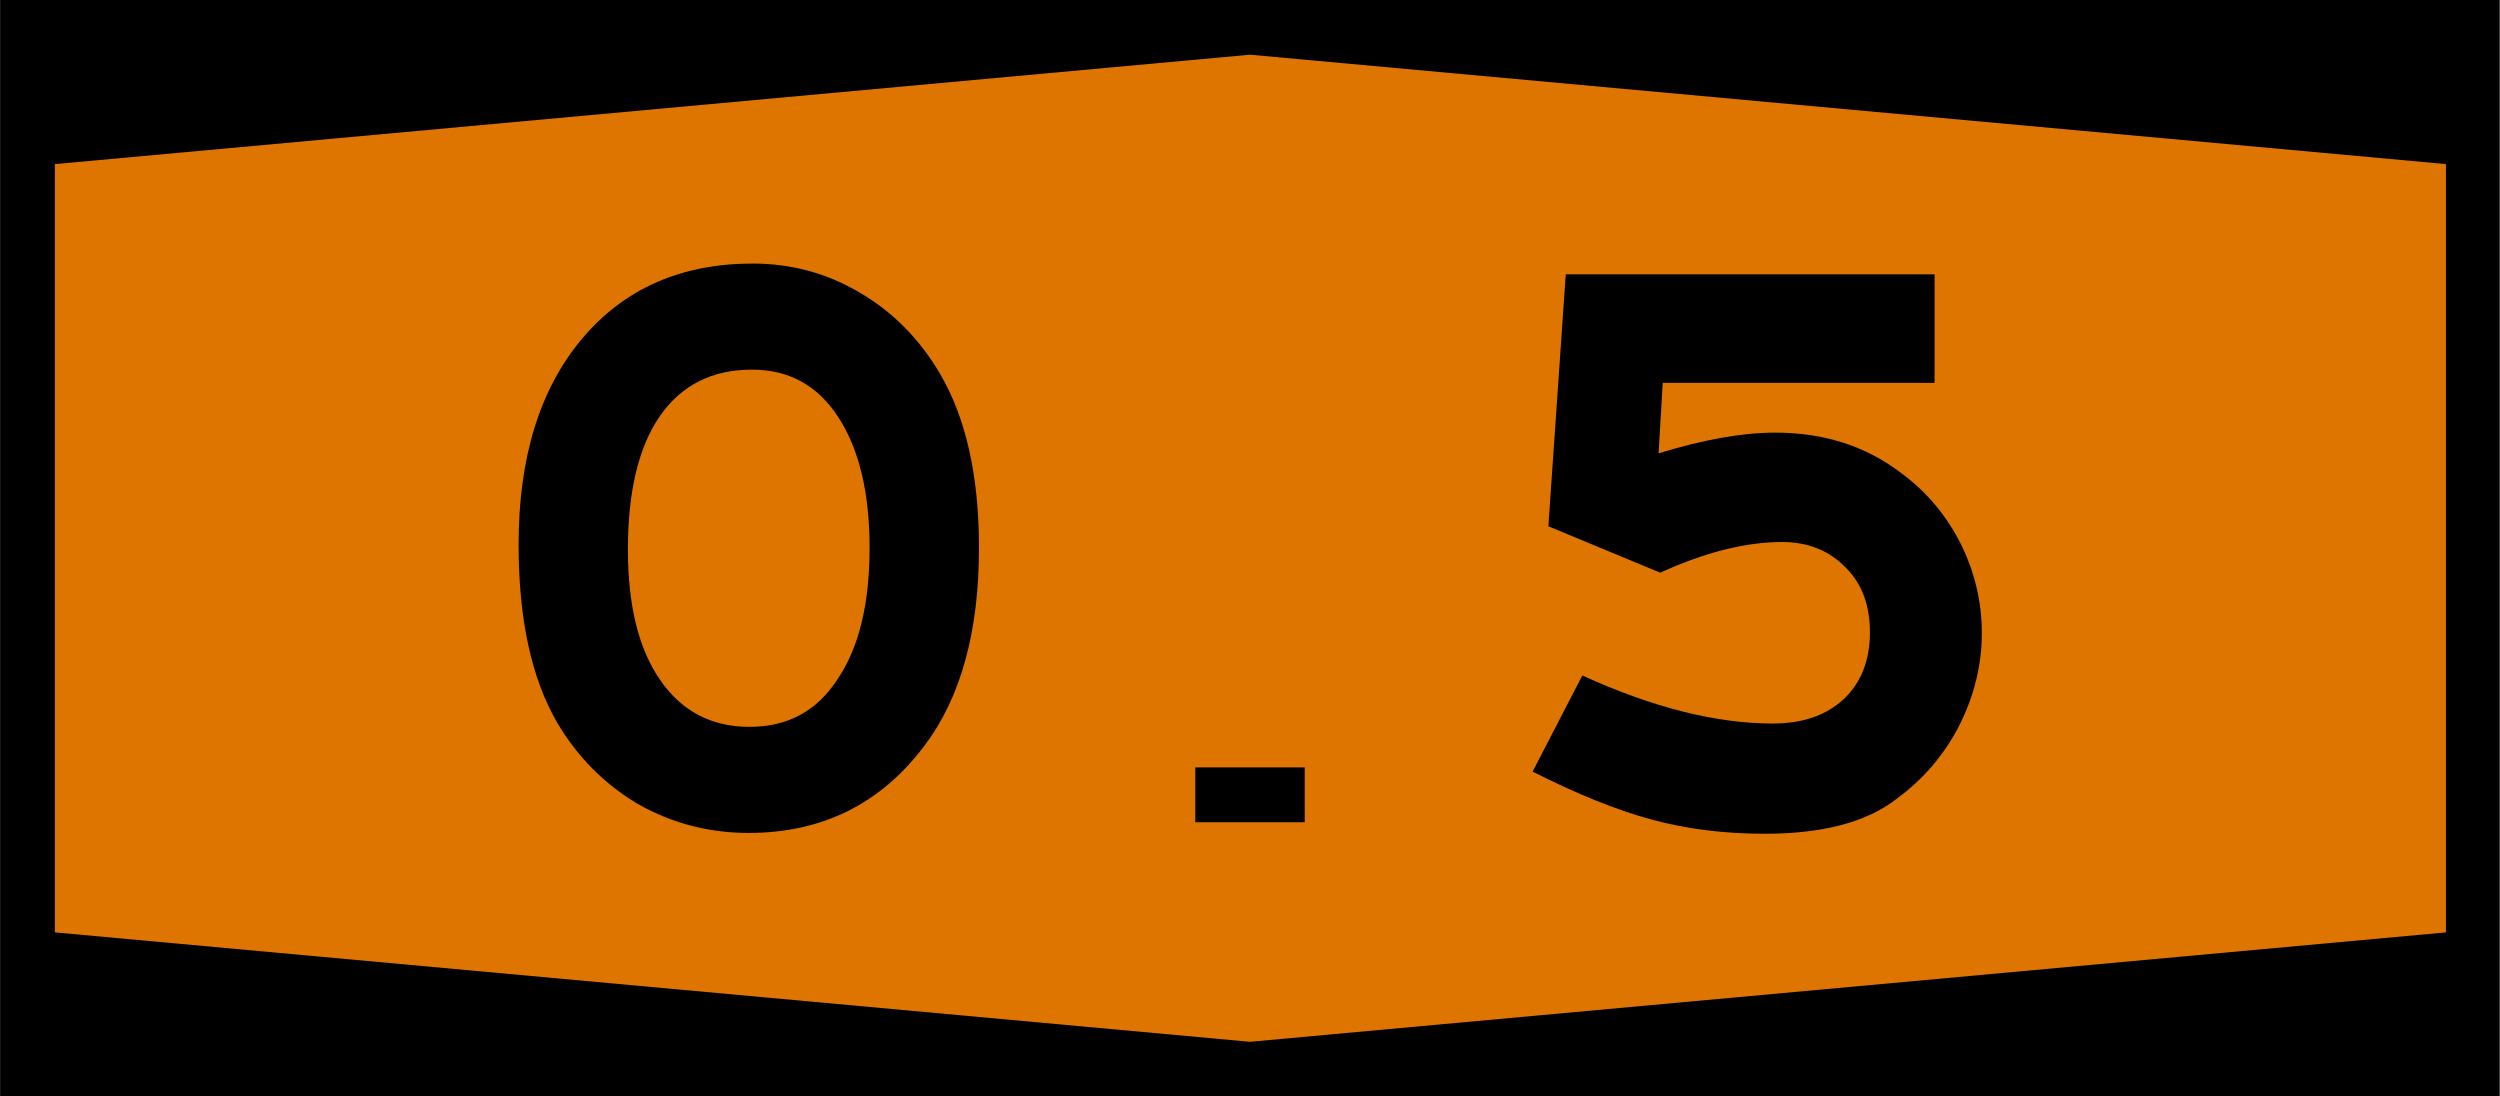 <?xml version="1.0" encoding="UTF-8" standalone="no"?>
<svg
   xmlns:dc="http://purl.org/dc/elements/1.1/"
   xmlns:cc="http://creativecommons.org/ns#"
   xmlns:rdf="http://www.w3.org/1999/02/22-rdf-syntax-ns#"
   xmlns:svg="http://www.w3.org/2000/svg"
   xmlns="http://www.w3.org/2000/svg"
   width="1140"
   height="500"
   viewBox="0 0 301.6 132.3"
   version="1.1"
   id="svg8">
  <defs
     id="defs2" />
  <rect
     y="-1.221e-05"
     x="-0.01"
     height="132.3"
     width="301.6"
     id="rect833"
     style="fill:#000000;fill-rule:evenodd;stroke-width:0.07;stroke-dashoffset:34.899" />
  <path
     d="M 6.6,19.8 150.8,6.6 295.1,19.8 v 92.7 L 150.8,125.7 6.6,112.5 Z"
     style="fill:#dd7500;fill-rule:evenodd;stroke-width:0.07;stroke-dashoffset:34.899"
     id="rect835" />
  <rect
     y="92.59"
     x="144.2"
     height="6.62"
     width="13.2"
     id="rect4327"
     style="fill:#000000;fill-rule:evenodd;stroke-width:0.265;stroke-dashoffset:34.899" />
  <g
     transform="translate(-18.7,-402.9)"
     style="font-size:99.175px;font-family:SaaSeriesEDOT;-inkscape-font-specification:SaaSeriesEDOT;text-align:center;letter-spacing:0px;word-spacing:0px;text-anchor:middle;stroke-width:2.479"
     id="text4331"
     aria-label="0">
    <path
       id="path4337"
       style="-inkscape-font-specification:SaaSeriesEMDOT"
       d="m 109.5,434.7 q 7,0 12.9,3.5 6,3.5 9.7,9.8 4.7,8 4.7,21 0,15.2 -6.6,23.9 -7.9,10.5 -21.2,10.5 -7.2,0 -13.37,-3.5 -6.05,-3.6 -9.72,-9.8 -4.66,-8 -4.66,-21.5 0,-15.7 7.63,-24.8 7.64,-9.1 20.62,-9.1 z m -0.1,12.8 q -7.2,0 -11.1,5.6 -3.86,5.6 -3.86,16.1 0,10.1 3.86,15.7 3.9,5.7 10.8,5.7 6.9,0 10.6,-5.7 3.9,-5.7 3.9,-15.9 0,-10 -3.8,-15.8 -3.7,-5.7 -10.4,-5.7 z" />
  </g>
  <g
     transform="translate(-18.7,-402.9)"
     style="font-size:99.175px;font-family:SaaSeriesEMDOT;-inkscape-font-specification:SaaSeriesEMDOT;letter-spacing:0px;word-spacing:0px;text-anchor:middle;stroke-width:2.479"
     id="text4335"
     aria-label="5">
    <path
       id="path4518"
       d="m 252.1,436 v 13.1 h -32.8 l -0.5,8.5 q 8.1,-2.5 14.1,-2.5 8.8,0 15.2,4.9 4.6,3.4 7.2,8.6 2.5,5.1 2.5,10.7 0,5.7 -2.7,11.1 -2.7,5.3 -7.6,8.9 -5.4,4.2 -15.9,4.2 -7.3,0 -13.6,-1.7 -6.3,-1.7 -14.4,-5.8 l 6,-11.6 q 12.7,5.8 23,5.8 5.4,0 8.6,-3 3.1,-3 3.1,-8 0,-4.9 -2.9,-7.8 -3,-3.1 -7.7,-3.1 -6.6,0 -14.7,3.7 l -13.5,-5.6 2.1,-30.4 z" />
  </g>
</svg>
